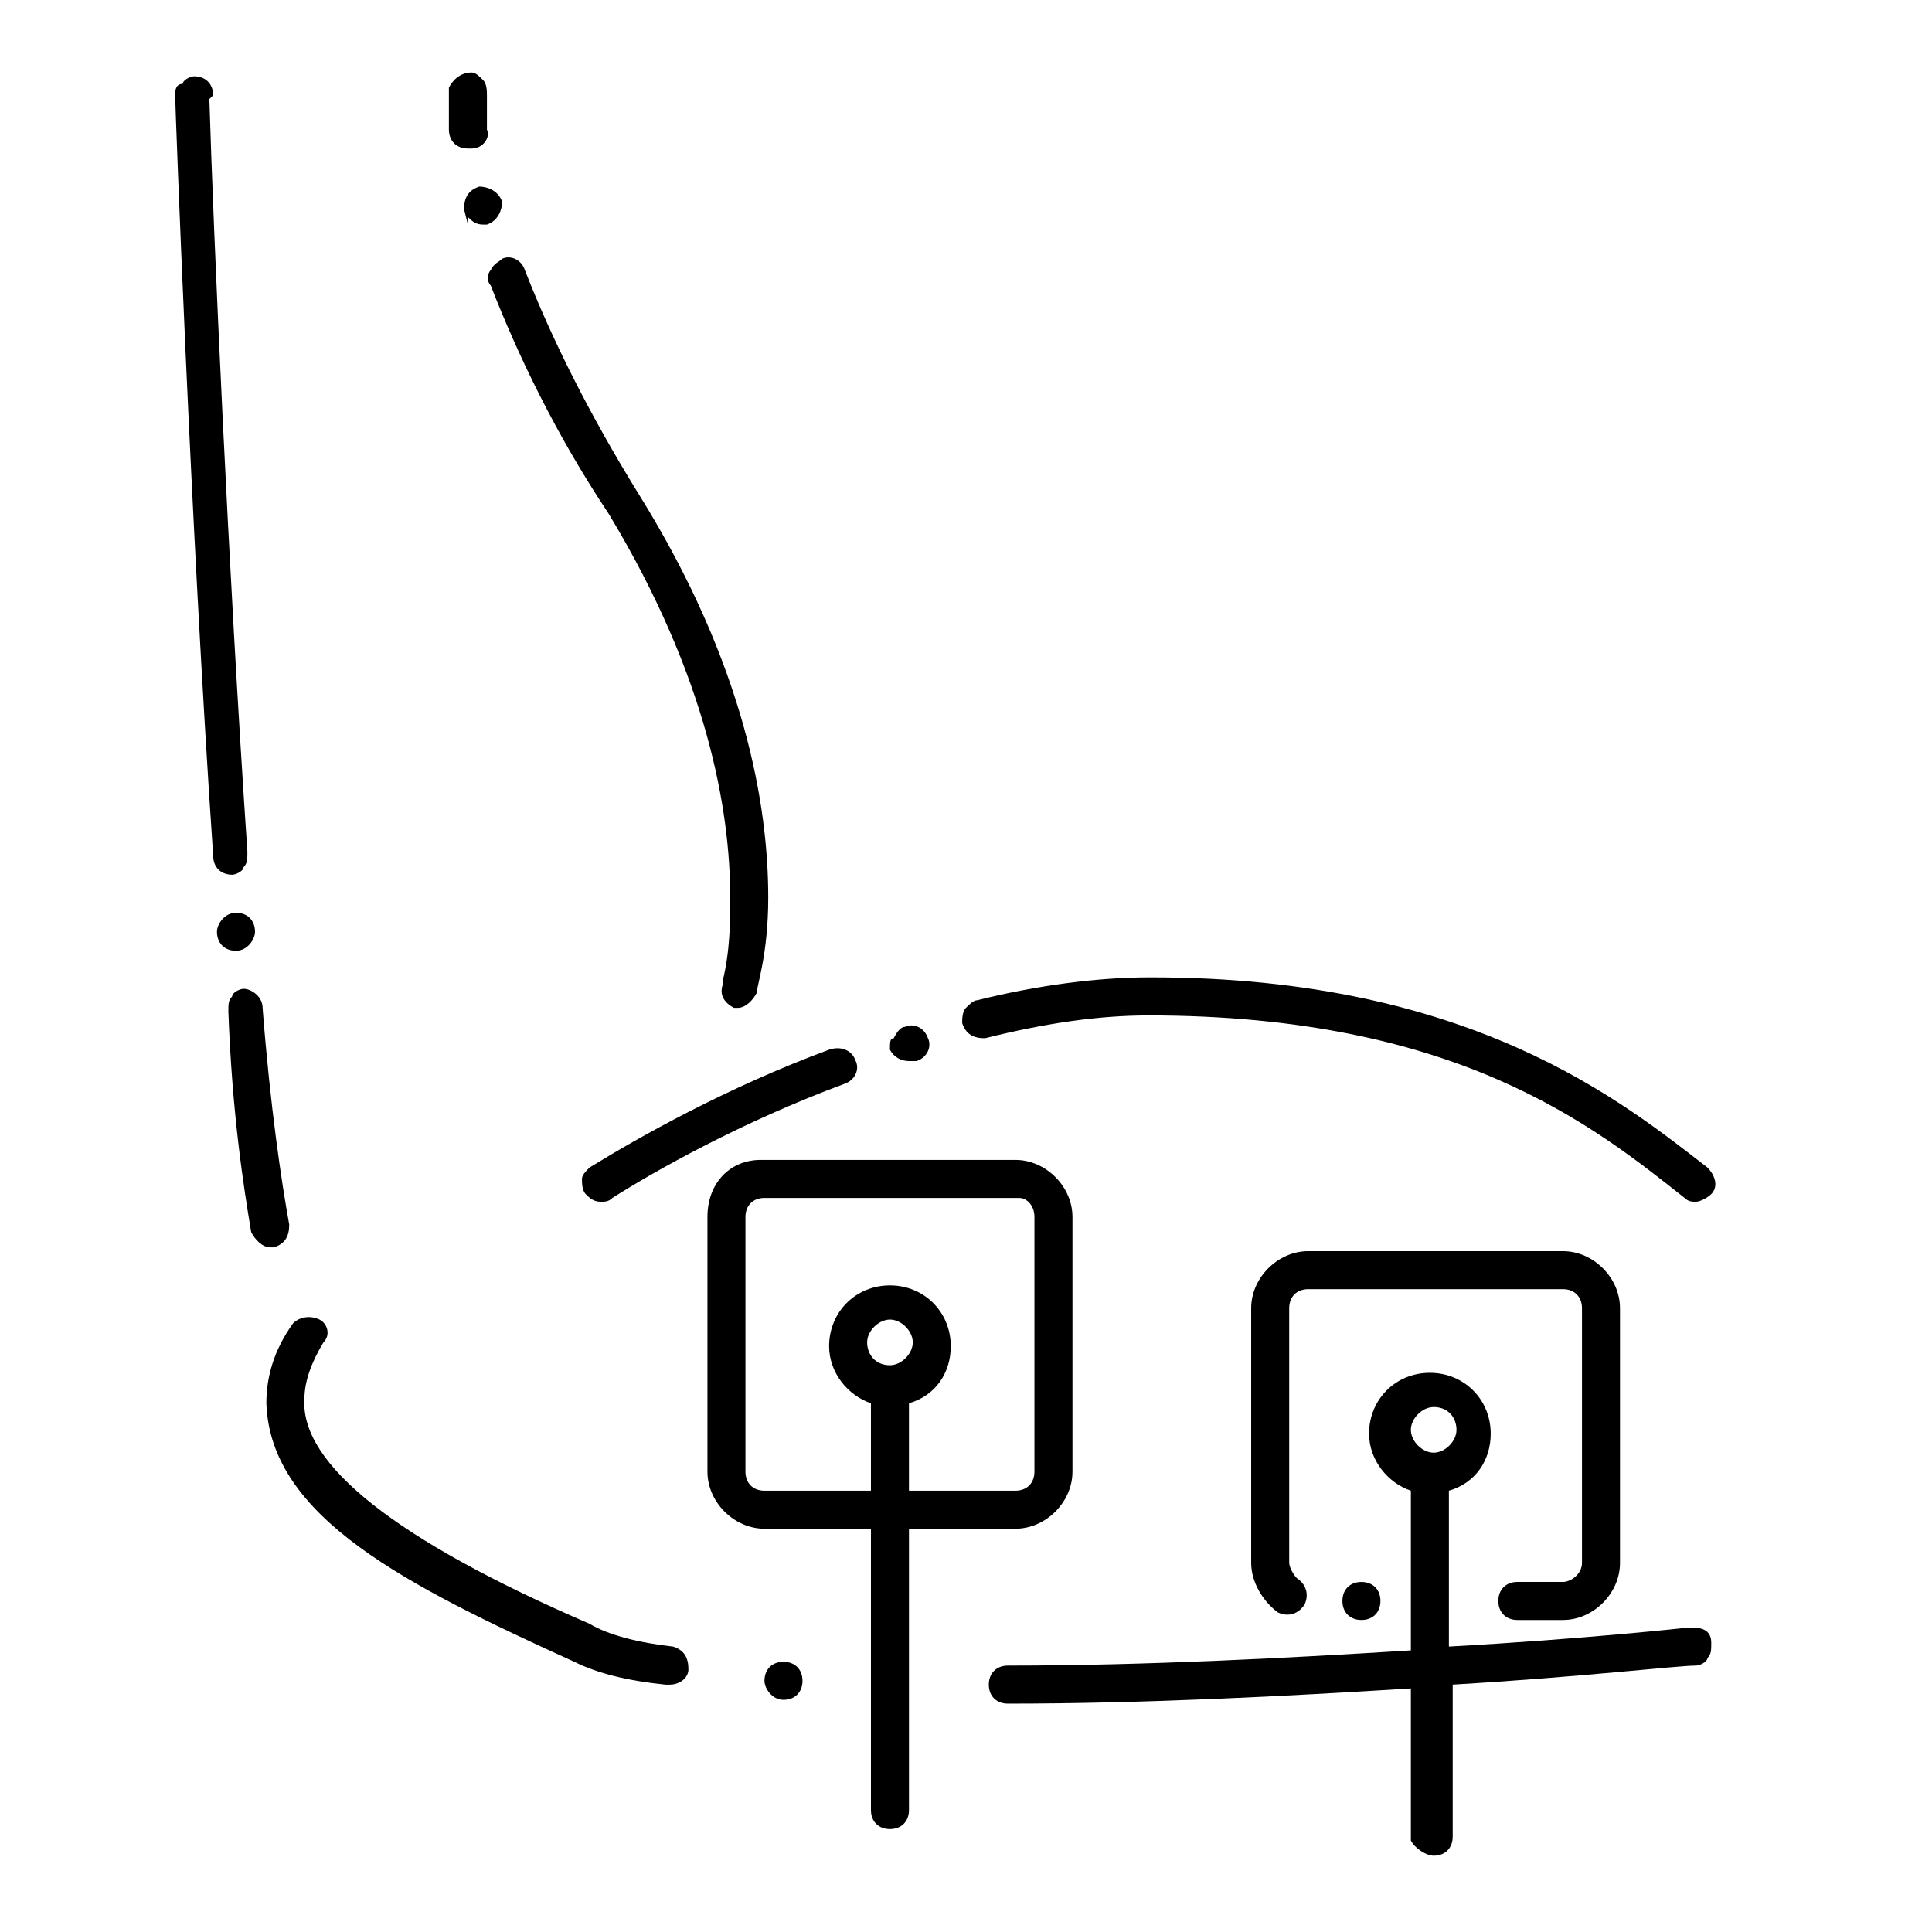<?xml version="1.0" encoding="UTF-8"?>
<!-- Uploaded to: SVG Repo, www.svgrepo.com, Generator: SVG Repo Mixer Tools -->
<svg fill="#000000" width="800px" height="800px" version="1.1" viewBox="144 144 512 512" xmlns="http://www.w3.org/2000/svg">
 <g>
  <path d="m596.48 453.4c-22.168-17.129-62.473-50.383-147.11-50.383h-1.008c-13.098 0-29.223 2.016-45.344 6.047-1.008 0-2.016 1.008-3.023 2.016-1.008 1.008-1.008 3.023-1.008 4.031 1.008 3.023 3.023 4.031 6.047 4.031 16.121-4.031 30.23-6.047 43.328-6.047 81.617 0 117.89 29.223 142.07 48.367 1.008 1.008 2.016 1.008 3.023 1.008 1.008 0 3.023-1.008 4.031-2.016 2.016-2.016 1.008-5.039-1.008-7.055z"/>
  <path d="m384.88 425.19h2.016c3.023-1.008 4.031-4.031 3.023-6.047-1.008-3.023-4.031-4.031-6.047-3.023-1.008 0-2.016 1.008-3.023 3.023-1.004 0.004-1.004 1.012-1.004 3.027 1.008 2.012 3.019 3.019 5.035 3.019z"/>
  <path d="m363.72 422.17c-27.207 10.078-50.383 23.176-63.48 31.234-1.008 1.008-2.016 2.016-2.016 3.023 0 1.008 0 3.023 1.008 4.031 1.008 1.008 2.016 2.016 4.031 2.016 1.008 0 2.016 0 3.023-1.008 11.082-7.055 34.258-20.152 61.465-30.23 3.023-1.008 4.031-4.031 3.023-6.047-1.008-3.019-4.031-4.027-7.055-3.019z"/>
  <path d="m228.7 493.71c-2.016-1.008-5.039-1.008-7.055 1.008-5.039 7.055-7.055 14.105-7.055 21.16 1.008 30.23 37.281 48.367 81.617 68.52 6.047 3.023 14.105 5.039 24.184 6.047h1.008c3.023 0 5.039-2.016 5.039-4.031 0-3.023-1.008-5.039-4.031-6.047-9.07-1.008-17.129-3.023-22.168-6.047-51.387-22.168-76.578-42.32-75.57-59.449 0-5.039 2.016-10.078 5.039-15.113 2.016-2.016 1.008-5.039-1.008-6.047z"/>
  <path d="m351.63 594.47c3.023 0 5.039-2.016 5.039-5.039 0-3.023-2.016-5.039-5.039-5.039-3.023 0-5.039 2.016-5.039 5.039 0 2.016 2.016 5.039 5.039 5.039z"/>
  <path d="m271.02 193.44c-3.023 1.008-4.031 3.023-4.031 6.047l1.008 4.031v-2.019c1.008 1.008 2.016 2.016 4.031 2.016h1.008c3.023-1.008 4.031-4.031 4.031-6.047-1.008-3.019-4.031-4.027-6.047-4.027z"/>
  <path d="m283.11 215.61c-1.008-3.023-4.031-4.031-6.047-3.023-1.008 1.008-2.016 1.008-3.023 3.023-1.008 1.008-1.008 3.023 0 4.031 7.055 18.137 17.129 39.297 31.234 60.457 26.199 43.328 32.242 78.594 32.242 101.77 0 6.047 0 14.105-2.016 22.168v1.008c-1.008 3.023 1.008 5.039 3.023 6.047h1.008c2.016 0 4.031-2.016 5.039-4.031 0-2.016 3.023-10.078 3.023-25.191 0-24.184-6.047-61.465-34.258-106.81-13.094-21.16-23.172-41.312-30.227-59.449z"/>
  <path d="m273.04 169.25c0-1.008 0-3.023-1.008-4.031-1.008-1.008-2.016-2.016-3.023-2.016-3.023 0-5.039 2.016-6.047 4.031v4.031 7.055c0 3.023 2.016 5.039 5.039 5.039h1.008c3.023 0 5.039-3.023 4.031-5.039v-6.047-3.023 0z"/>
  <path d="m213.59 411.08c0-3.023-3.023-5.039-5.039-5.039-1.008 0-3.023 1.008-3.023 2.016-1.008 1.008-1.008 2.016-1.008 4.031 1.008 27.207 4.031 46.352 6.047 58.441 1.008 2.016 3.023 4.031 5.039 4.031h1.008c3.023-1.008 4.031-3.023 4.031-6.047-2.016-11.082-5.039-31.234-7.055-57.434z"/>
  <path d="m206.54 385.89c-3.023 0-5.039 3.023-5.039 5.039 0 3.023 2.016 5.039 5.039 5.039 3.023 0 5.039-3.023 5.039-5.039 0-3.023-2.016-5.039-5.039-5.039z"/>
  <path d="m200.49 169.25c0-3.023-2.016-5.039-5.039-5.039-1.008 0-3.023 1.008-3.023 2.016-2.012 0-2.012 2.016-2.012 3.023 0 2.016 4.031 112.85 10.078 201.52 0 3.023 2.016 5.039 5.039 5.039 1.008 0 3.023-1.008 3.023-2.016 1.008-1.008 1.008-2.016 1.008-4.031-5.039-74.562-9.07-165.25-10.078-199.51l1.004-1.008z"/>
  <path d="m331.48 466.5v67.512c0 8.062 7.055 15.113 15.113 15.113h28.215v74.562c0 3.023 2.016 5.039 5.039 5.039 3.023 0 5.039-2.016 5.039-5.039v-74.562h28.215c8.062 0 15.113-7.055 15.113-15.113v-67.512c0-8.062-7.055-15.113-15.113-15.113h-67.512c-8.062 0-14.109 6.047-14.109 15.113zm86.656 0v67.512c0 3.023-2.016 5.039-5.039 5.039h-28.215v-23.176c7.055-2.016 11.082-8.062 11.082-15.113 0-9.07-7.055-16.121-16.121-16.121-9.07 0-16.121 7.055-16.121 16.121 0 7.055 5.039 13.098 11.082 15.113v23.176h-28.215c-3.023 0-5.039-2.016-5.039-5.039v-67.512c0-3.023 2.016-5.039 5.039-5.039h67.512c2.019 0.004 4.035 2.016 4.035 5.039zm-38.289 39.297c-4.031 0-6.047-3.023-6.047-6.047s3.023-6.047 6.047-6.047c3.023 0 6.047 3.023 6.047 6.047-0.004 3.027-3.027 6.047-6.047 6.047z"/>
  <path d="m558.2 563.23h-12.09c-3.023 0-5.039 2.016-5.039 5.039 0 3.023 2.016 5.039 5.039 5.039h12.09c8.062 0 15.113-7.055 15.113-15.113v-67.516c0-8.062-7.055-15.113-15.113-15.113h-67.512c-8.062 0-15.113 7.055-15.113 15.113v67.512c0 5.039 3.023 10.078 7.055 13.098 2.016 1.008 5.039 1.008 7.055-2.016 1.008-2.016 1.008-5.039-2.016-7.055-1.008-1.008-2.016-3.023-2.016-4.031l-0.004-67.508c0-3.023 2.016-5.039 5.039-5.039h67.512c3.023 0 5.039 2.016 5.039 5.039v67.512c0 3.023-3.023 5.039-5.039 5.039z"/>
  <path d="m504.79 573.31c3.023 0 5.039-2.016 5.039-5.039 0-3.023-2.016-5.039-5.039-5.039-3.023 0-5.039 2.016-5.039 5.039 0.004 3.023 2.019 5.039 5.039 5.039z"/>
  <path d="m523.94 635.78c3.023 0 5.039-2.016 5.039-5.039v-40.305c34.258-2.016 59.449-5.039 64.488-5.039 1.008 0 3.023-1.008 3.023-2.016 1.008-1.008 1.008-2.016 1.008-4.031 0-3.023-2.016-4.031-5.039-4.031h-1.008s-27.207 3.023-63.48 5.039v-41.312c7.055-2.016 11.082-8.062 11.082-15.113 0-9.07-7.055-16.121-16.121-16.121-9.07 0-16.121 7.055-16.121 16.121 0 7.055 5.039 13.098 11.082 15.113v42.324c-32.242 2.016-70.535 4.031-106.81 4.031-3.023 0-5.039 2.016-5.039 5.039 0 3.023 2.016 5.039 5.039 5.039 36.273 0 74.562-2.016 106.81-4.031v40.305c1.008 2.012 4.031 4.027 6.047 4.027zm0-118.9c4.031 0 6.047 3.023 6.047 6.047 0 3.023-3.023 6.047-6.047 6.047s-6.047-3.023-6.047-6.047c0-3.023 3.023-6.047 6.047-6.047z"/>
 </g>
</svg>